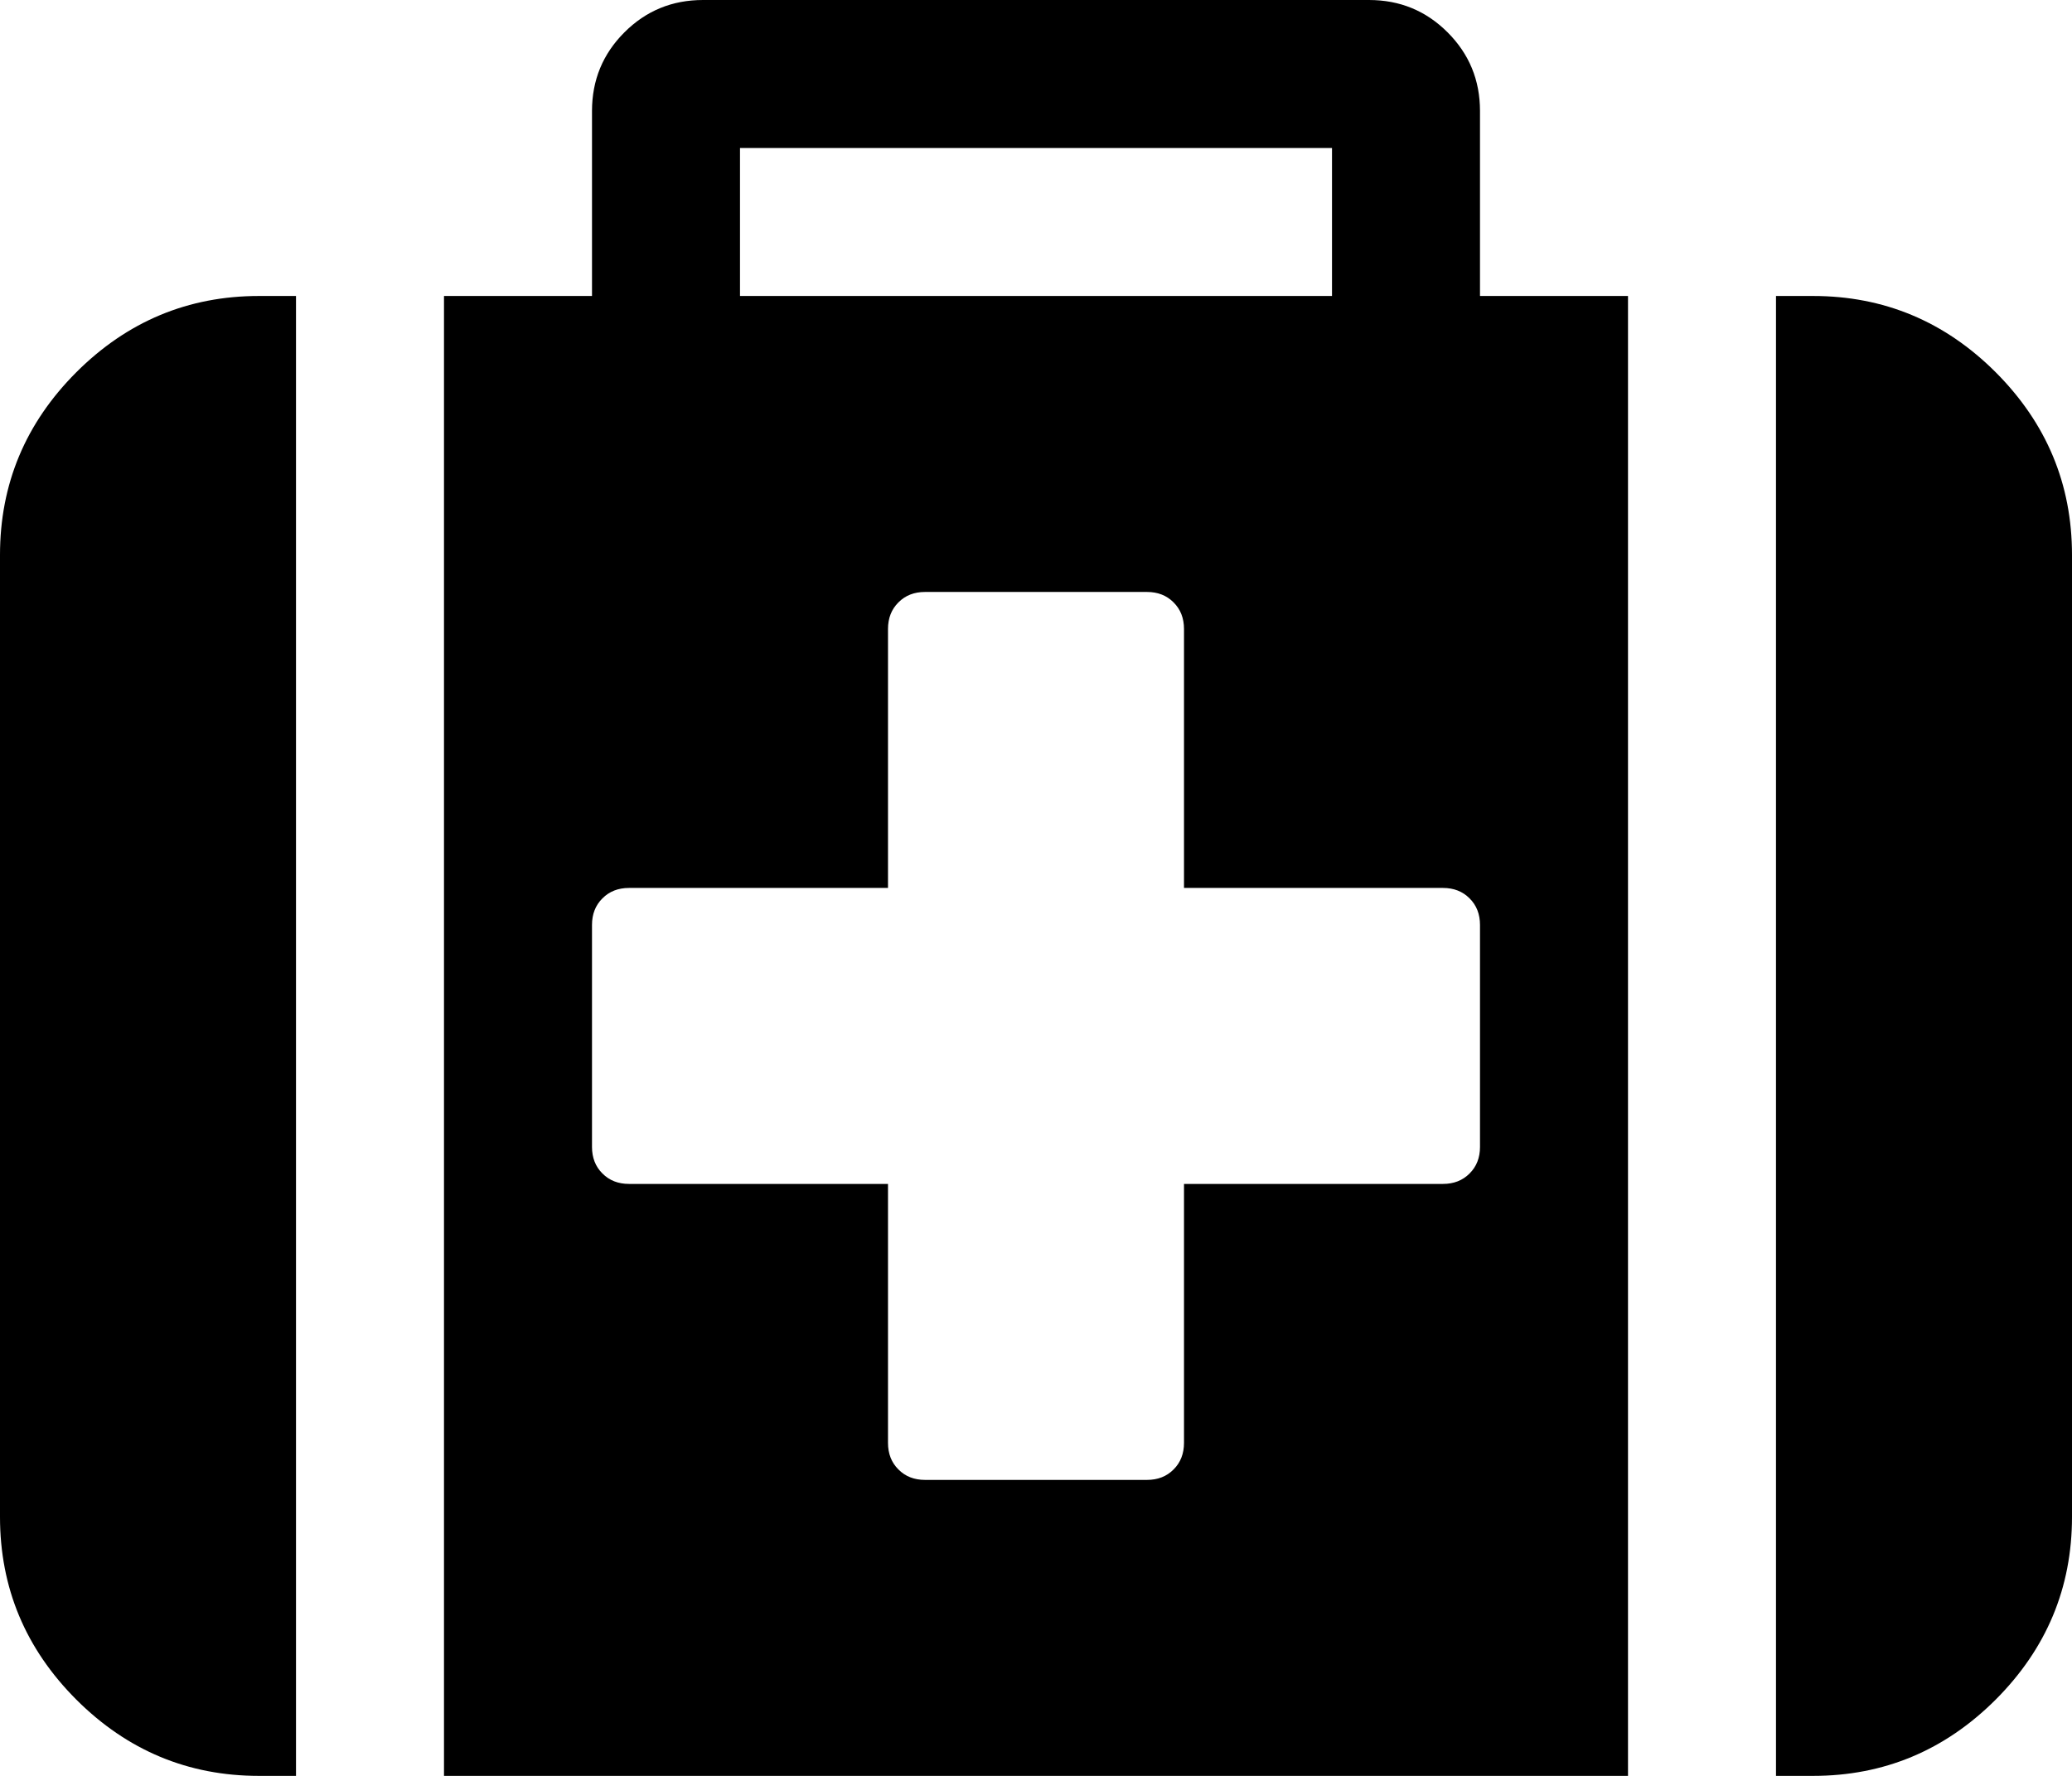 ﻿<?xml version="1.0" encoding="utf-8"?>
<svg version="1.1" xmlns:xlink="http://www.w3.org/1999/xlink" width="28px" height="24px" xmlns="http://www.w3.org/2000/svg">
  <g transform="matrix(1 0 0 1 -29 -30 )">
    <path d="M 19.859 15.859  C 19.953 15.766  20 15.646  20 15.5  L 20 12.5  C 20 12.354  19.953 12.234  19.859 12.141  C 19.766 12.047  19.646 12  19.5 12  L 16 12  L 16 8.5  C 16 8.354  15.953 8.234  15.859 8.141  C 15.766 8.047  15.646 8  15.5 8  L 12.5 8  C 12.354 8  12.234 8.047  12.141 8.141  C 12.047 8.234  12 8.354  12 8.5  L 12 12  L 8.5 12  C 8.354 12  8.234 12.047  8.141 12.141  C 8.047 12.234  8 12.354  8 12.5  L 8 15.5  C 8 15.646  8.047 15.766  8.141 15.859  C 8.234 15.953  8.354 16  8.5 16  L 12 16  L 12 19.5  C 12 19.646  12.047 19.766  12.141 19.859  C 12.234 19.953  12.354 20  12.5 20  L 15.5 20  C 15.646 20  15.766 19.953  15.859 19.859  C 15.953 19.766  16 19.646  16 19.5  L 16 16  L 19.5 16  C 19.646 16  19.766 15.953  19.859 15.859  Z M 10 2  L 10 4  L 18 4  L 18 2  L 10 2  Z M 3.5 4  L 4 4  L 4 24  L 3.5 24  C 2.542 24  1.719 23.656  1.031 22.969  C 0.344 22.281  0 21.458  0 20.5  L 0 7.5  C 0 6.542  0.344 5.719  1.031 5.031  C 1.719 4.344  2.542 4  3.5 4  Z M 20 4  L 22 4  L 22 24  L 6 24  L 6 4  L 8 4  L 8 1.5  C 8 1.083  8.146 0.729  8.438 0.437  C 8.729 0.146  9.083 0  9.5 0  L 18.5 0  C 18.917 0  19.271 0.146  19.562 0.437  C 19.854 0.729  20 1.083  20 1.5  L 20 4  Z M 26.969 5.031  C 27.656 5.719  28 6.542  28 7.5  L 28 20.5  C 28 21.458  27.656 22.281  26.969 22.969  C 26.281 23.656  25.458 24  24.5 24  L 24 24  L 24 4  L 24.5 4  C 25.458 4  26.281 4.344  26.969 5.031  Z " fill-rule="nonzero" fill="#000000" stroke="none" transform="matrix(1 0 0 1 29 30 )" />
  </g>
</svg>